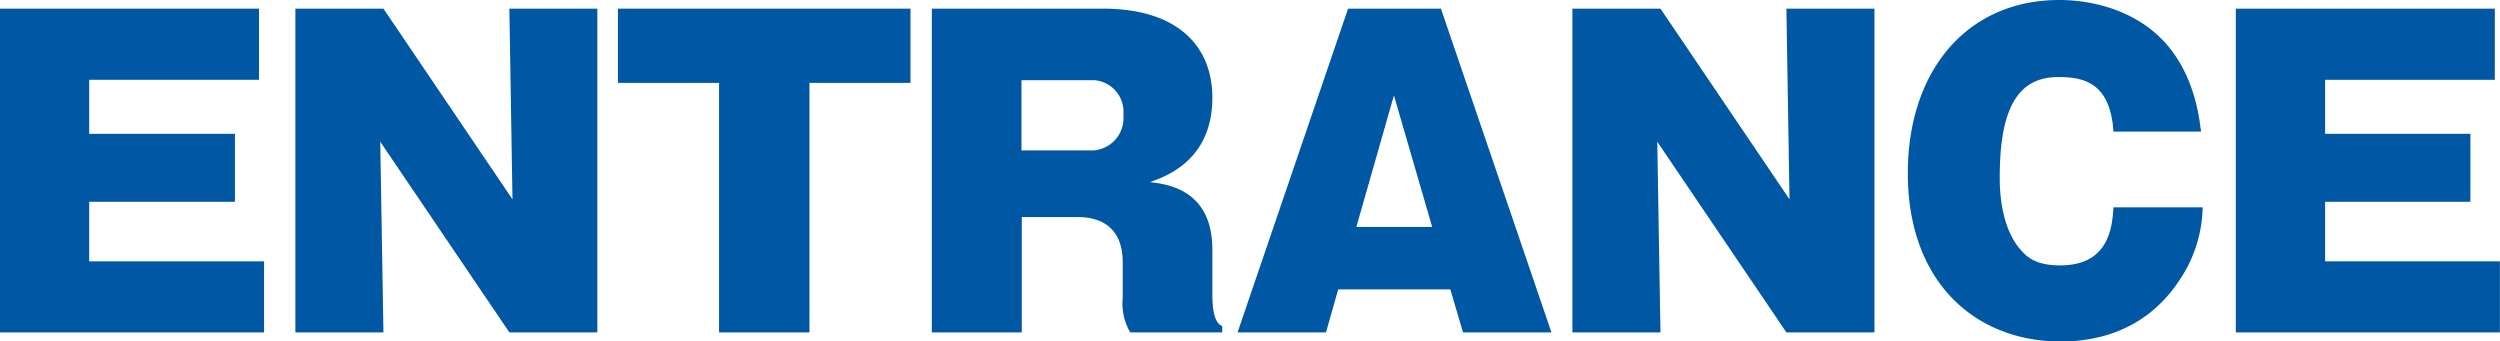 <svg xmlns="http://www.w3.org/2000/svg" viewBox="0 0 266.01 36.29"><defs><style>.cls-1{fill:#0058a4;}</style></defs><title>アセット 2</title><g id="レイヤー_2" data-name="レイヤー 2"><g id="レイヤー_1-2" data-name="レイヤー 1"><path class="cls-1" d="M28.1,27.81v7.56H0V.92H27.56V8.49H9.49v5.75H25v7.23H9.49v6.34Z"/><path class="cls-1" d="M54.2,35.37,40.46,15.08l.34,20.29H31.43V.92H40.8L54.53,21.21,54.2.92h9.36V35.37Z"/><path class="cls-1" d="M86.13,35.37H76.51V8.82H65.75V.92H96.88v7.9H86.13Z"/><path class="cls-1" d="M129,30.92c0,1.34,0,3.32,1.05,3.78v.67h-9.79a6.09,6.09,0,0,1-.8-3.65V27.89c0-3.4-2-4.79-4.74-4.79h-6V35.37H99.15V.92h18.19C125.49.92,129,5.08,129,10.38c0,6.72-5,8.4-6.64,9,1.77.21,6.64.75,6.64,7.18ZM108.69,16h7.73a3.45,3.45,0,0,0,3.11-3.78,3.37,3.37,0,0,0-3.11-3.69h-7.73Z"/><path class="cls-1" d="M142.39,30.79l-1.3,4.58h-9.41L143.44.92h9.88l11.76,34.45h-9.41l-1.35-4.58Zm10-6.64-4.07-14-4,14Z"/><path class="cls-1" d="M190.08,35.37,176.34,15.08l.34,20.29h-9.37V.92h9.37l13.73,20.29L190.08.92h9.37V35.37Z"/><path class="cls-1" d="M224.88,14c-.34-5.3-3.28-5.8-5.89-5.8-4.28,0-6.21,3.32-6.21,10.67,0,1,0,5.33,2.35,7.85.71.8,1.76,1.52,4.07,1.52,5.21,0,5.55-4.08,5.68-6.18h9.49a14.23,14.23,0,0,1-2.4,7.65c-2.14,3.32-6,6.63-12.77,6.63C210.13,36.29,203,30,203,18.44,203,7.48,209.33,0,219.12,0c3.44,0,8.07,1.05,11.22,4.5S234,12.43,234.2,14Z"/><path class="cls-1" d="M266,27.81v7.56h-28.1V.92h27.56V8.49H247.4v5.75h15.46v7.23H247.4v6.34Z"/></g></g></svg>